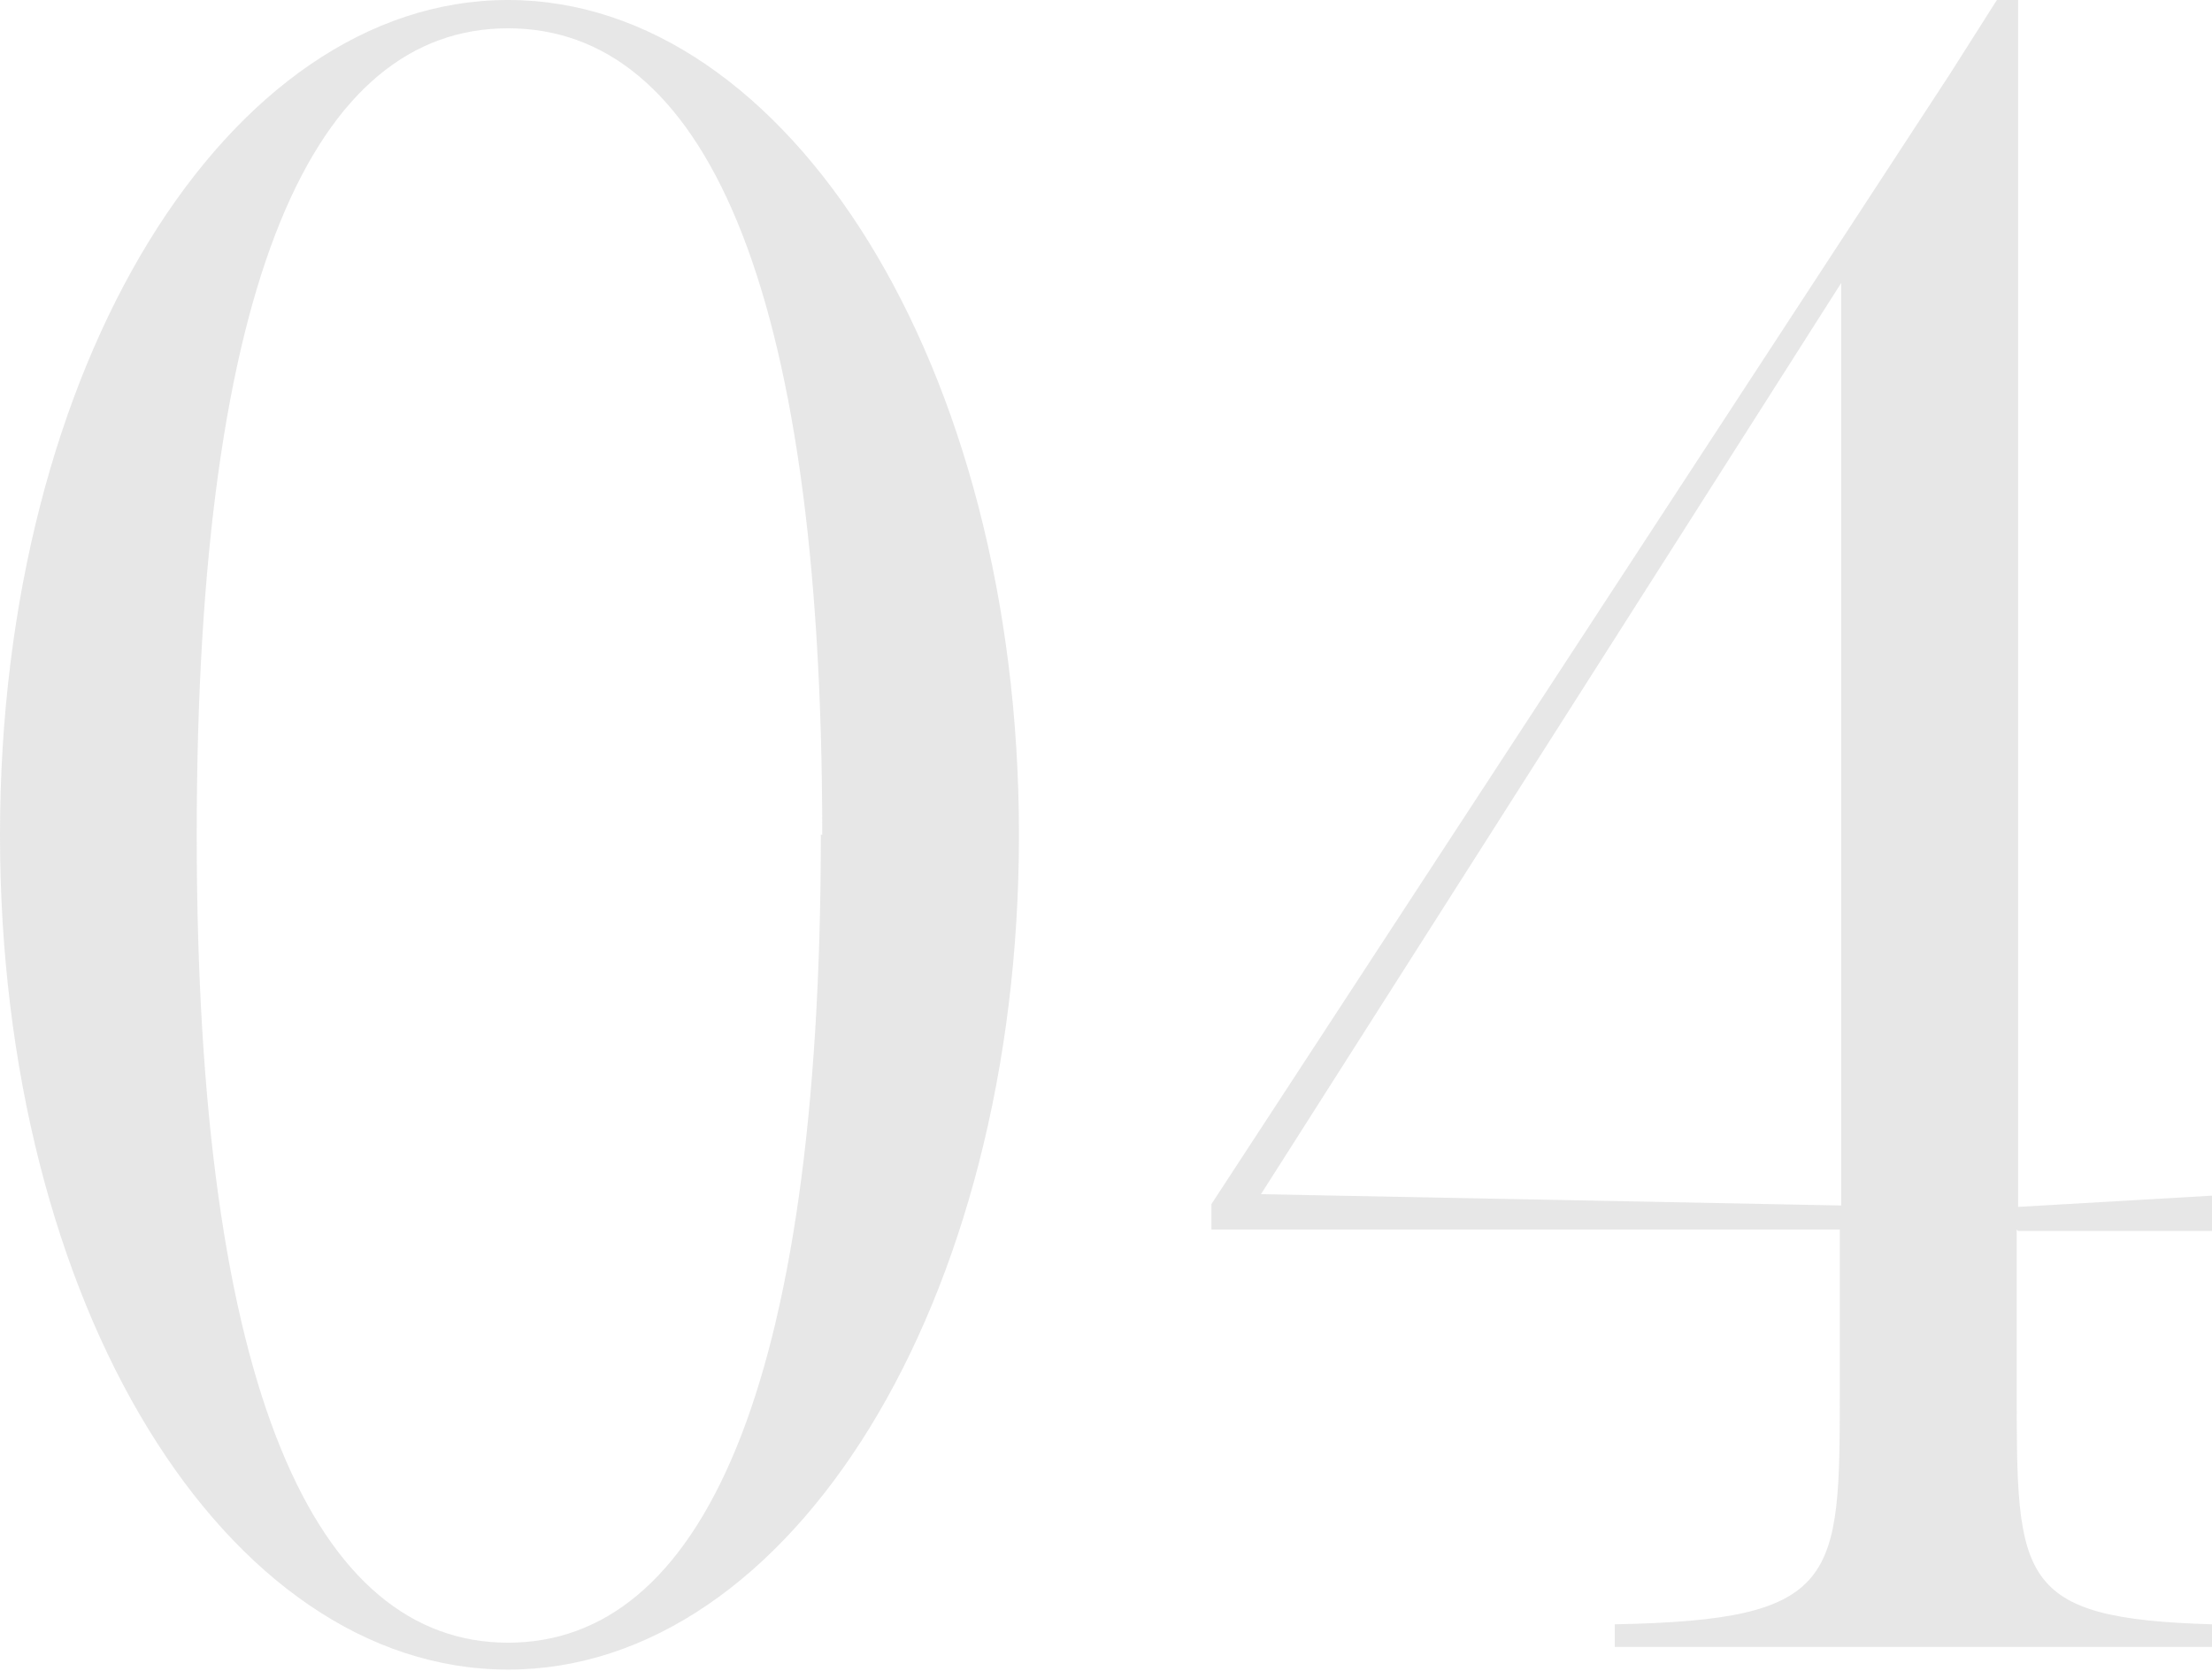 <?xml version="1.0" encoding="UTF-8"?>
<svg id="_レイヤー_2" data-name=" レイヤー 2" xmlns="http://www.w3.org/2000/svg" width="156.3" height="118.1" version="1.1" viewBox="0 0 156.3 118.1">
  <defs>
    <style>
      .cls-1 {
        fill: #e1e1e1;
        stroke-width: 0px;
      }

      .cls-2 {
        opacity: .8;
      }
    </style>
  </defs>
  <g id="txt">
    <g class="cls-2">
      <g>
        <path class="cls-1" d="M72,59c0,33.1-16.1,59-36.1,59S0,92.2,0,59,16.1,0,35.9,0s36.1,25.9,36.1,59ZM58.1,59C58.1,19.5,49.5,2,35.9,2S13.9,19.5,13.9,59s8.5,57.1,22,57.1,22.1-17.6,22.1-57.1Z"/>
        <path class="cls-1" d="M142.5,86.9v11.3c0,13.4,0,16.2,13.8,16.6v1.6h-42.2v-1.6c15.9-.3,15.9-3.1,15.9-16.6v-11.3h-44.4v-1.8L137.8,5.2l3.3-5.2h1.5v85.3l13.8-.8v2.5h-13.8,0ZM130.1,85.3V20l-41,64.4,41,.8Z"/>
      </g>
    </g>
  </g>
</svg>